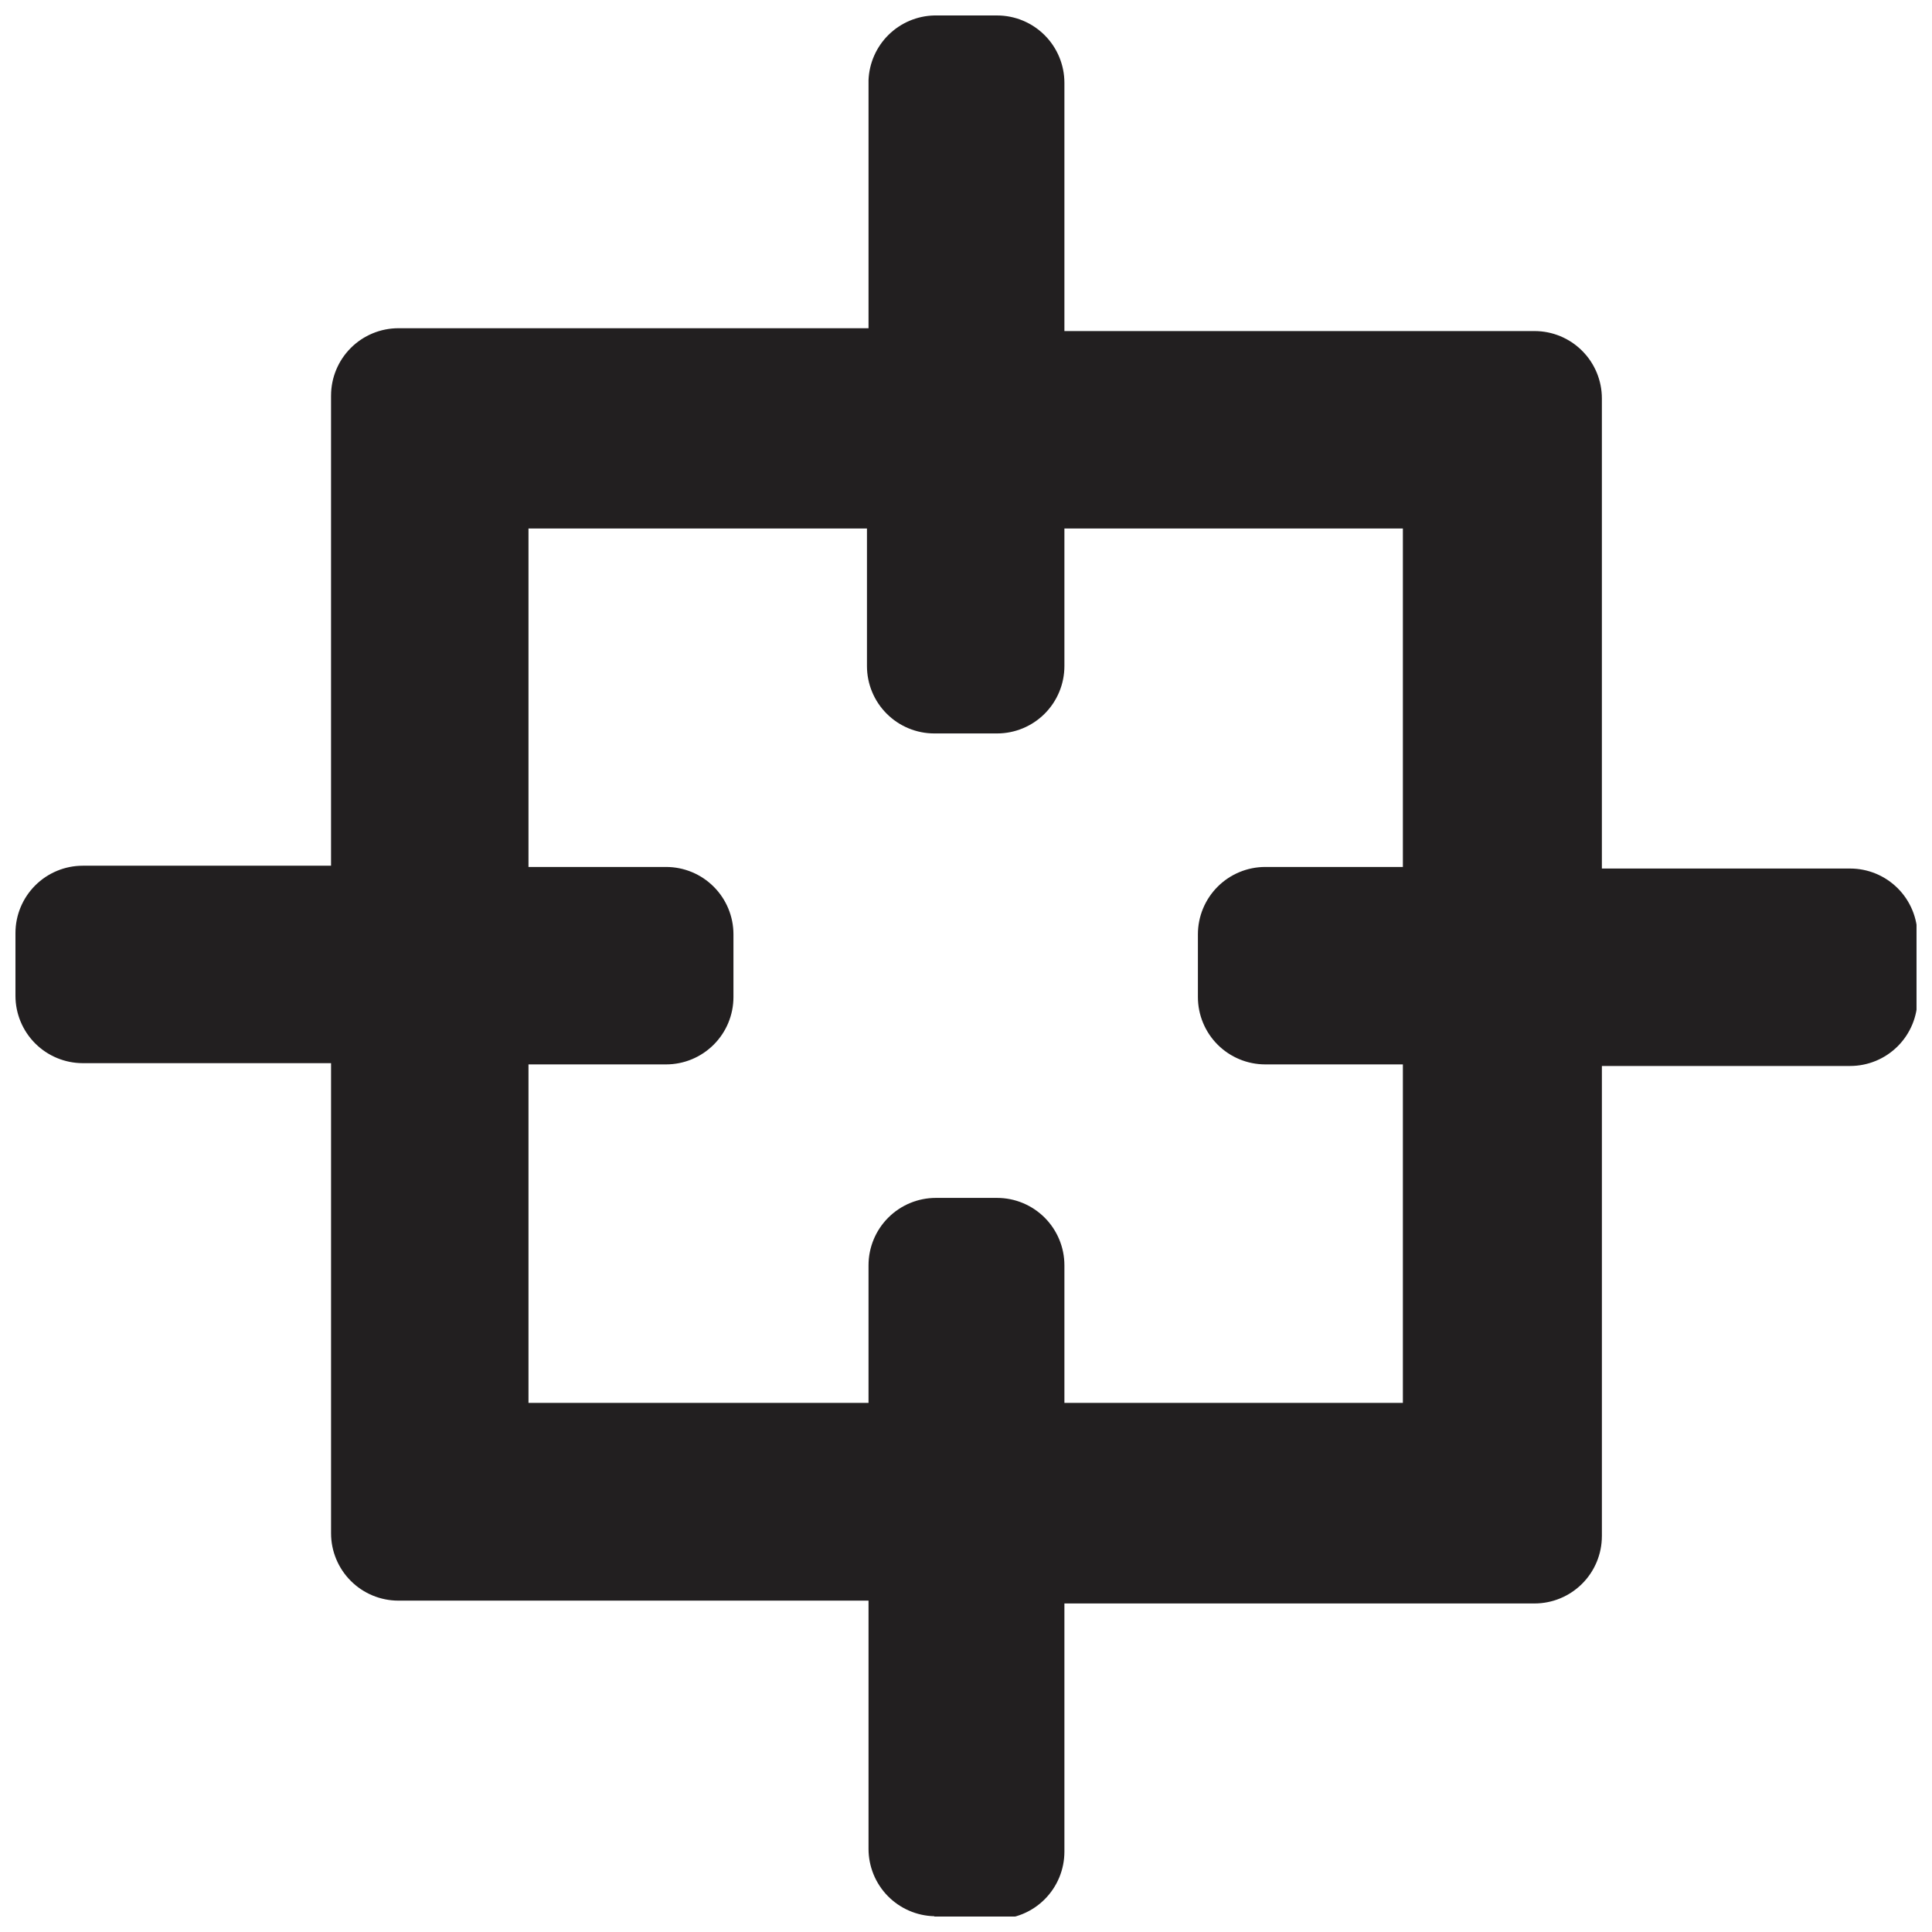 <?xml version="1.0" encoding="UTF-8"?>
<!-- Uploaded to: SVG Repo, www.svgrepo.com, Generator: SVG Repo Mixer Tools -->
<svg width="800px" height="800px" version="1.1" viewBox="144 144 512 512" xmlns="http://www.w3.org/2000/svg">
 <defs>
  <clipPath id="a">
   <path d="m148.09 148.09h503.81v503.81h-503.81z"/>
  </clipPath>
 </defs>
 <g clip-path="url(#a)">
  <path d="m391.61 651.82c-4.664-0.109-9.098-2.039-12.359-5.375-3.258-3.336-5.082-7.816-5.082-12.48v-65.777l-124.58-0.004c-4.734 0-9.277-1.879-12.625-5.231-3.352-3.348-5.231-7.891-5.231-12.625v-124.58h-65.781c-4.734 0-9.277-1.883-12.625-5.231-3.348-3.348-5.231-7.891-5.231-12.625v-16.613c0-4.734 1.883-9.277 5.231-12.625 3.348-3.352 7.891-5.231 12.625-5.231h65.777v-124.58h0.004c0-4.738 1.879-9.277 5.231-12.629 3.348-3.348 7.891-5.231 12.625-5.231h124.58v-65.777c0.188-4.535 2.098-8.828 5.336-12.004 3.242-3.18 7.57-5.004 12.105-5.106h16.613c4.734 0 9.277 1.883 12.625 5.231 3.348 3.348 5.231 7.891 5.231 12.625v65.777h124.58v0.004c4.734 0 9.277 1.879 12.625 5.231 3.352 3.348 5.231 7.891 5.231 12.625v124.58h65.781c4.734 0 9.277 1.883 12.625 5.231 3.348 3.348 5.231 7.891 5.231 12.625v16.613c0 4.734-1.883 9.277-5.231 12.625-3.348 3.352-7.891 5.231-12.625 5.231h-65.777v124.58h-0.004c0 4.738-1.879 9.277-5.231 12.629-3.348 3.348-7.891 5.231-12.625 5.231h-124.58v65.777c0 4.734-1.883 9.277-5.231 12.625-3.348 3.352-7.891 5.231-12.625 5.231h-16.609zm16.609-190.36 0.004-0.004c4.734 0 9.277 1.883 12.625 5.231 3.348 3.352 5.231 7.891 5.231 12.629v36.461h89.699v-89.699h-36.461c-4.738 0-9.277-1.883-12.629-5.231-3.348-3.348-5.231-7.891-5.231-12.625v-16.613c0-4.734 1.883-9.277 5.231-12.625 3.352-3.352 7.891-5.231 12.629-5.231h36.461v-89.699h-89.699v36.461c0 4.734-1.883 9.277-5.231 12.625-3.348 3.352-7.891 5.231-12.625 5.231h-16.613c-4.734 0-9.277-1.879-12.625-5.231-3.352-3.348-5.231-7.891-5.231-12.625v-36.461h-89.699v89.699h36.461c4.734 0 9.277 1.879 12.625 5.231 3.352 3.348 5.231 7.891 5.231 12.625v16.613c0 4.734-1.879 9.277-5.231 12.625-3.348 3.348-7.891 5.231-12.625 5.231h-36.461v89.699h90.113v-36.461c0-4.738 1.883-9.277 5.231-12.629 3.348-3.348 7.891-5.231 12.625-5.231h16.609z" fill="#221f20" fill-rule="evenodd"/>
 </g>
</svg>